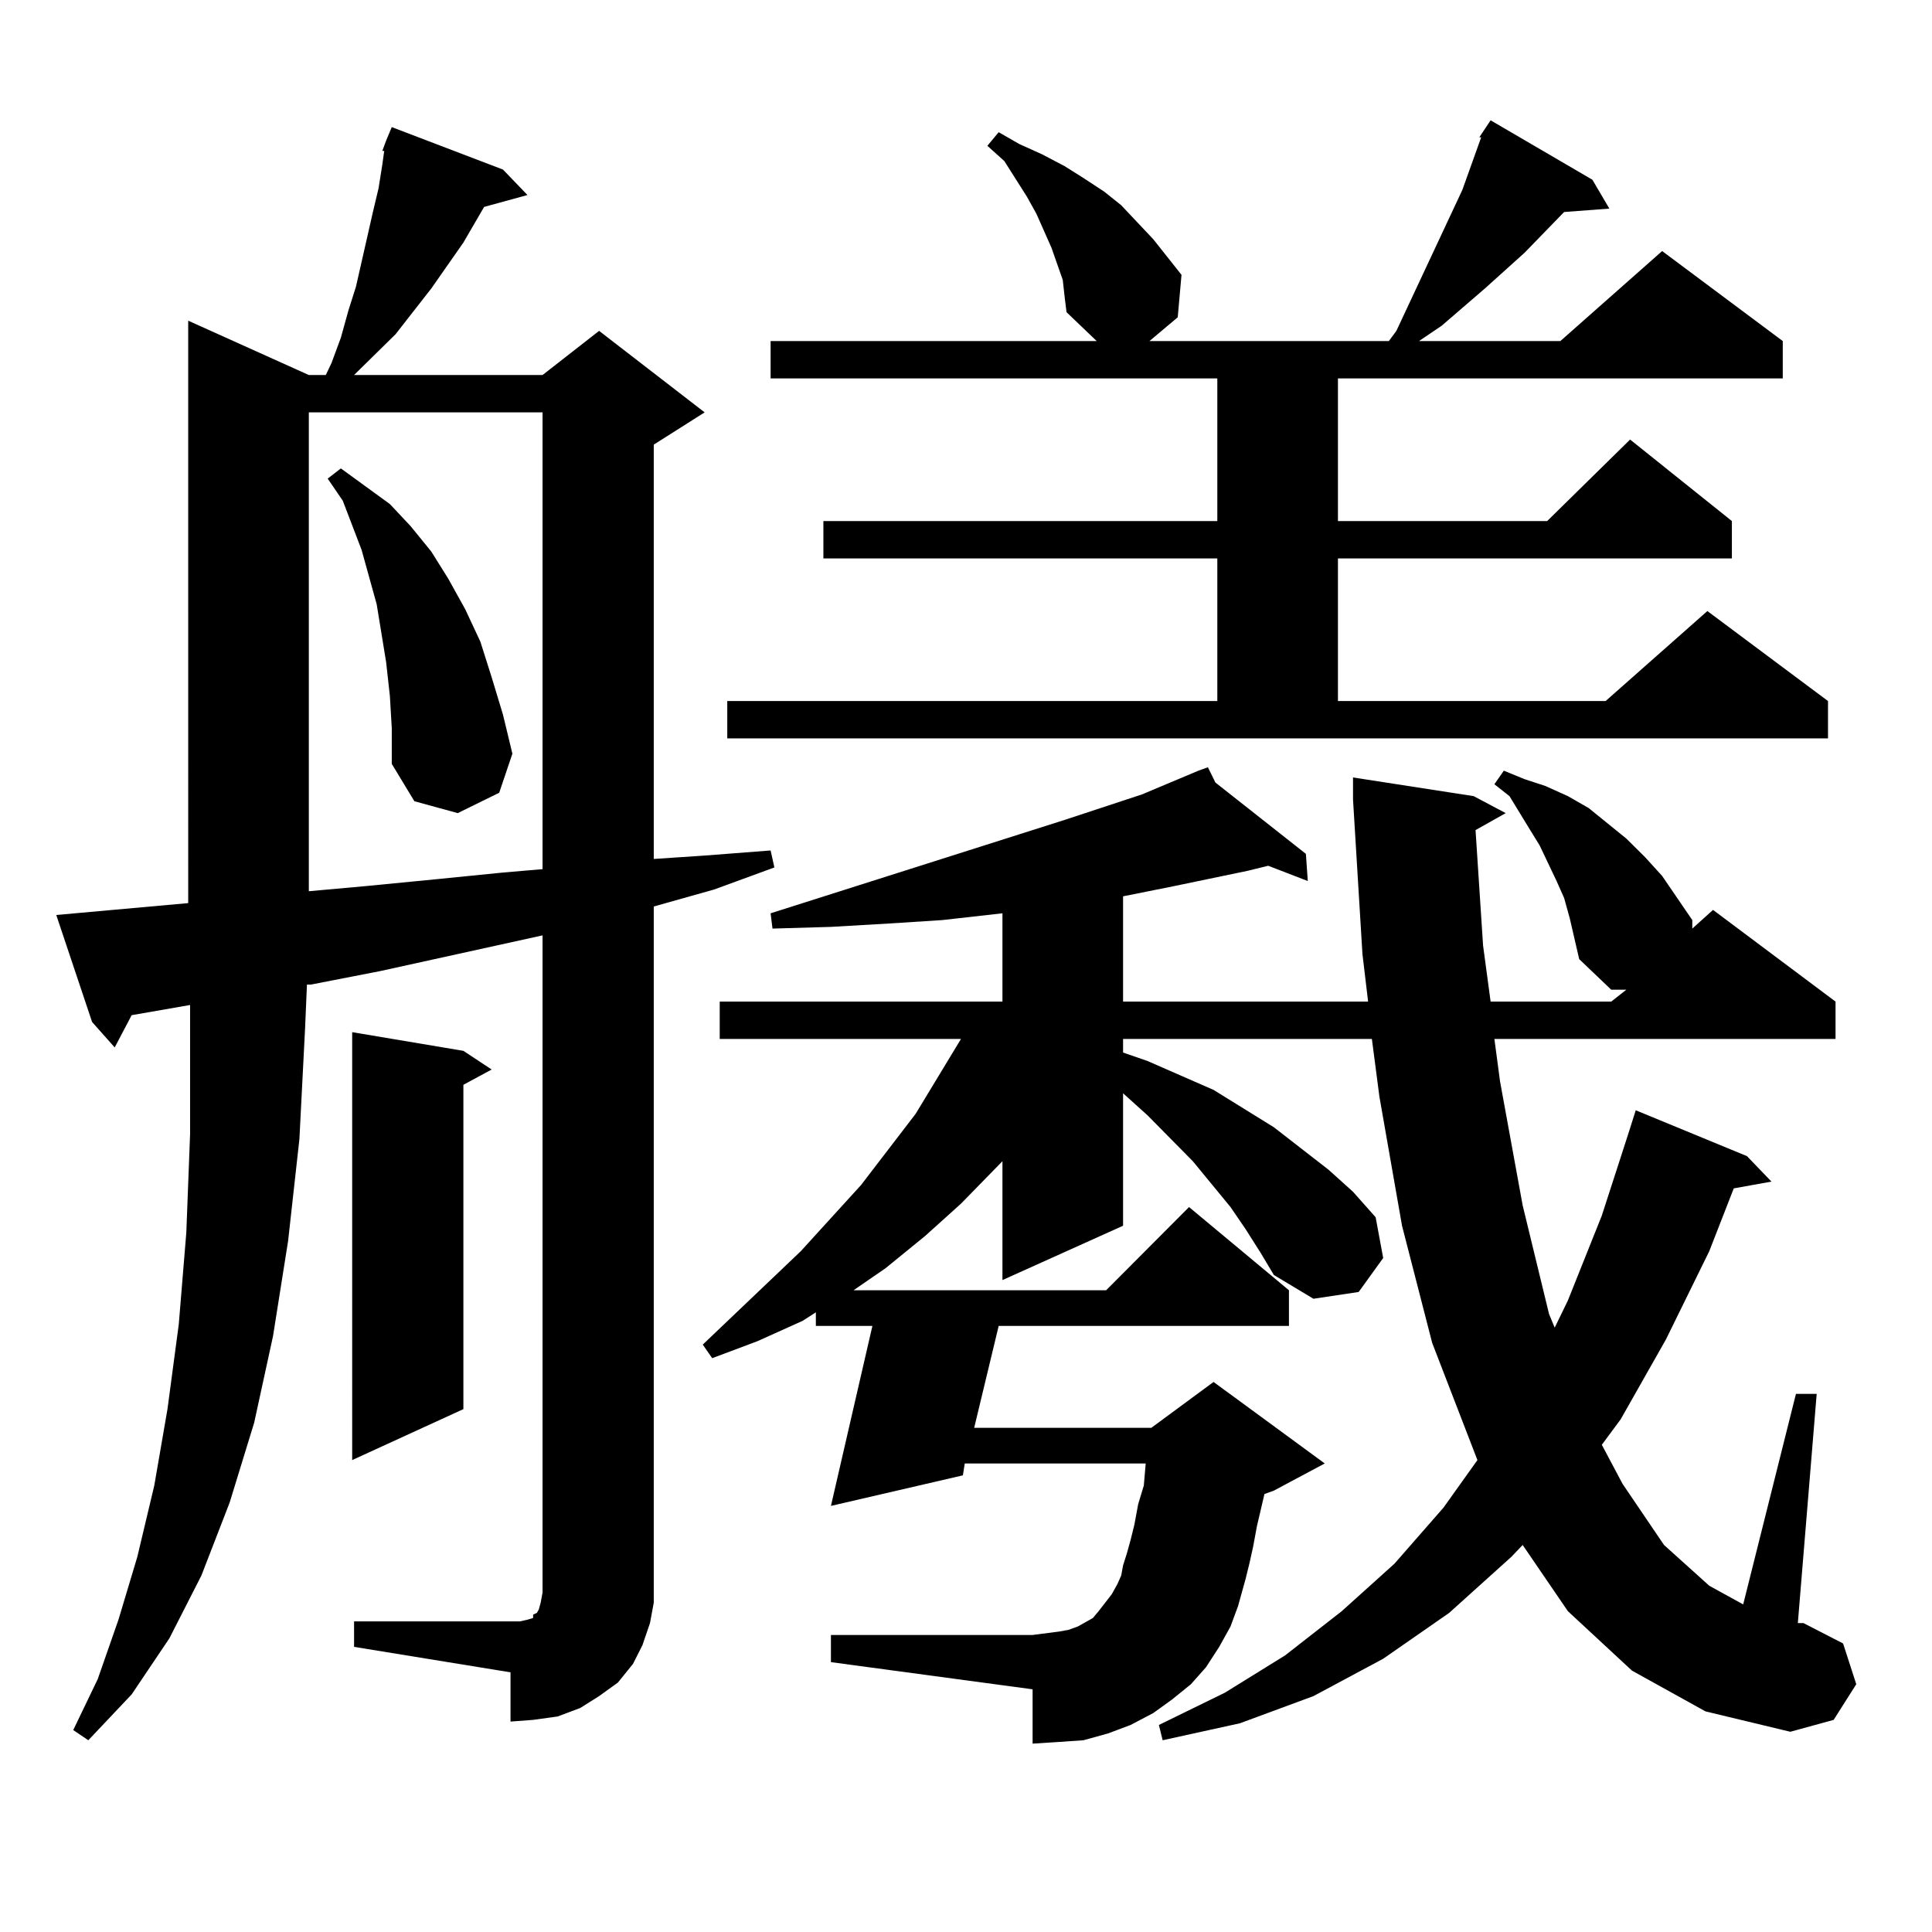 <?xml version="1.0" encoding="utf-8"?>
<!-- Generator: Adobe Illustrator 16.0.0, SVG Export Plug-In . SVG Version: 6.00 Build 0)  -->
<!DOCTYPE svg PUBLIC "-//W3C//DTD SVG 1.1//EN" "http://www.w3.org/Graphics/SVG/1.1/DTD/svg11.dtd">
<svg version="1.1" id="图层_1" xmlns="http://www.w3.org/2000/svg" xmlns:xlink="http://www.w3.org/1999/xlink" x="0px" y="0px"
	 width="1000px" height="1000px" viewBox="0 0 1000 1000" enable-background="new 0 0 1000 1000" xml:space="preserve">
<path d="M183.264,839.227h80.974h4.878l3.902-0.879l2.927-0.879v-1.758l1.951-0.879l0.976-1.758l0.976-3.516l0.976-5.273v-6.152
	V484.148l-83.9,18.457l-36.097,7.031h-1.951l-0.976,22.852l-2.927,57.129l-5.854,52.734l-7.805,49.219l-9.756,44.824l-12.683,41.309
	l-14.634,37.793l-16.585,32.52L68.145,877.02l-22.438,23.73l-7.805-5.273l12.683-26.367l10.731-30.762l9.756-32.52l8.78-36.914
	l6.829-39.551l5.854-43.945l3.902-47.461l1.951-50.977v-54.492v-12.305l-30.243,5.273l-8.78,16.699l-11.707-13.184l-18.536-55.371
	l68.291-6.152V165.984l62.438,28.125h8.78l2.927-6.152l4.878-13.184l3.902-14.063l3.902-12.305l8.78-38.672l2.927-12.305
	l1.951-12.305l0.976-7.031h-0.976l1.951-5.273l2.927-7.031l57.56,21.973l12.683,13.184l-22.438,6.152l-10.731,18.457l-16.585,23.73
	l-18.536,23.73l-21.463,21.094h97.559l29.268-22.852l54.633,42.188l-26.341,16.699v214.453l26.341-1.758l34.146-2.637l1.951,8.789
	l-31.219,11.426l-31.219,8.789v348.926v11.426l-1.951,10.547l-3.902,11.426l-4.878,9.668l-7.805,9.668l-9.756,7.031l-9.756,6.152
	l-11.707,4.395l-12.683,1.758l-11.707,0.879v-25.488l-80.974-13.184V839.227z M159.85,213.445v247.852l29.268-2.637l36.097-3.516
	l35.121-3.516l20.487-1.758V213.445H159.85z M201.8,360.223l-1.951-17.578l-4.878-29.883l-3.902-14.063l-3.902-14.063l-9.756-25.488
	l-7.805-11.426l6.829-5.273l25.365,18.457l10.731,11.426l10.731,13.184l8.78,14.063l8.78,15.82l7.805,16.699l5.854,18.457
	l5.854,19.336l4.878,20.215l-6.829,20.215l-21.463,10.547l-22.438-6.152l-11.707-19.336v-18.457L201.8,360.223z M239.848,543.914
	l14.634,9.668l-14.634,7.91v167.871l-57.56,26.367V534.246L239.848,543.914z M812.517,475.359l-2.927-10.547l-3.902-8.789
	l-8.78-18.457l-4.878-7.91l-10.731-17.578l-7.805-6.152l4.878-7.031l10.731,4.395l10.731,3.516l11.707,5.273l10.731,6.152
	l9.756,7.91l9.756,7.91l9.756,9.668l8.78,9.668l7.805,11.426l7.805,11.426v4.395l10.731-9.668l63.413,47.461v19.336H773.493
	l2.927,21.973l11.707,64.16l13.658,56.25l2.927,7.031l6.829-14.063l17.561-43.945l13.658-42.188l3.902-12.305l57.56,23.73
	l12.683,13.184l-19.512,3.516l-12.683,32.52l-22.438,45.703l-23.414,41.309l-9.756,13.184l10.731,20.215l21.463,31.641
	l23.414,21.094l17.561,9.668l27.316-108.984h10.731l-9.756,118.652h2.927l20.487,10.547l6.829,21.094l-11.707,18.457l-22.438,6.152
	l-43.901-10.547l-38.048-21.094l-33.17-30.762l-23.414-34.277l-5.854,6.152l-32.194,29.004l-34.146,23.73l-36.097,19.336
	l-38.048,14.063l-39.999,8.789l-1.951-7.91l34.146-16.699l31.219-19.336l29.268-22.852l27.316-24.609l25.365-29.004l17.561-24.609
	l-23.414-60.645l-15.609-60.645l-11.707-66.797l-3.902-29.883H581.303v7.031l12.683,4.395l34.146,14.941l31.219,19.336
	l28.292,21.973l12.683,11.426l11.707,13.184l3.902,21.094l-12.683,17.578l-23.414,3.516L659.35,659.93l-6.829-11.426l-7.805-12.305
	l-7.805-11.426l-19.512-23.73l-23.414-23.73l-12.683-11.426v68.555l-62.438,28.125v-61.523l-21.463,21.973l-18.536,16.699
	l-20.487,16.699l-16.585,11.426h130.729l42.926-43.066l51.706,43.066v18.457h-150.24l-12.683,52.734h91.705l32.194-23.73
	l57.56,42.188l-26.341,14.063l-4.878,1.758l-3.902,16.699l-1.951,10.547l-1.951,8.789l-1.951,7.91l-1.951,7.031l-1.951,7.031
	l-3.902,10.547l-5.854,10.547l-6.829,10.547l-7.805,8.789l-9.756,7.91l-9.756,7.031l-11.707,6.152l-11.707,4.395l-12.683,3.516
	l-12.683,0.879l-13.658,0.879v-28.125L430.087,860.32v-14.063h104.388l6.829-0.879l6.829-0.879l4.878-0.879l4.878-1.758l7.805-4.395
	l2.927-3.516l6.829-8.789l2.927-5.273l1.951-4.395l0.976-5.273l1.951-6.152l1.951-7.031l1.951-7.91l1.951-10.547l2.927-9.668
	l0.976-11.426h-93.656l-0.976,6.152l-68.291,15.82l21.463-93.164h-29.268v-7.031l-6.829,4.395l-23.414,10.547l-23.414,8.789
	l-4.878-7.031l50.73-48.34l31.219-34.277l28.292-36.914l11.707-19.336l11.707-19.336H372.527v-19.336h146.338v-45.703l-31.219,3.516
	l-27.316,1.758l-30.243,1.758l-30.243,0.879l-0.976-7.91l152.191-48.34l39.999-13.184l29.268-12.305l4.878-1.758l3.902,7.91
	l46.828,36.914l0.976,14.063l-20.487-7.91l-10.731,2.637l-38.048,7.91l-26.341,5.273v54.492h126.826l-2.927-24.609l-4.878-79.98
	V402.41l62.438,9.668l16.585,8.789l-15.609,8.789l3.902,59.766l3.902,29.004h62.438l7.805-6.152h-7.805l-16.585-15.82
	L812.517,475.359z M765.688,71.063l5.854-8.789l52.682,30.762l8.78,14.941l-23.414,1.758l-20.487,21.094l-20.487,18.457
	l-22.438,19.336l-11.707,7.91h73.169l52.682-46.582l62.438,46.582v19.336H692.52v73.828h108.29l42.926-42.188l52.682,42.188v19.336
	H692.52v73.828h138.533l52.682-46.582l62.438,46.582v19.336H376.43v-19.336h253.652v-73.828H426.185v-19.336h203.897v-73.828
	H398.868v-19.336h168.776l-15.609-14.941l-0.976-7.91l-0.976-8.789l-5.854-16.699l-7.805-17.578l-4.878-8.789l-11.707-18.457
	l-8.78-7.91l5.854-7.031l10.731,6.152l11.707,5.273l11.707,6.152l9.756,6.152l10.731,7.031l8.78,7.031l16.585,17.578l14.634,18.457
	l-1.951,21.973l-14.634,12.305H718.86l3.902-5.273l34.146-72.949l9.756-27.246H765.688z"/>
</svg>
